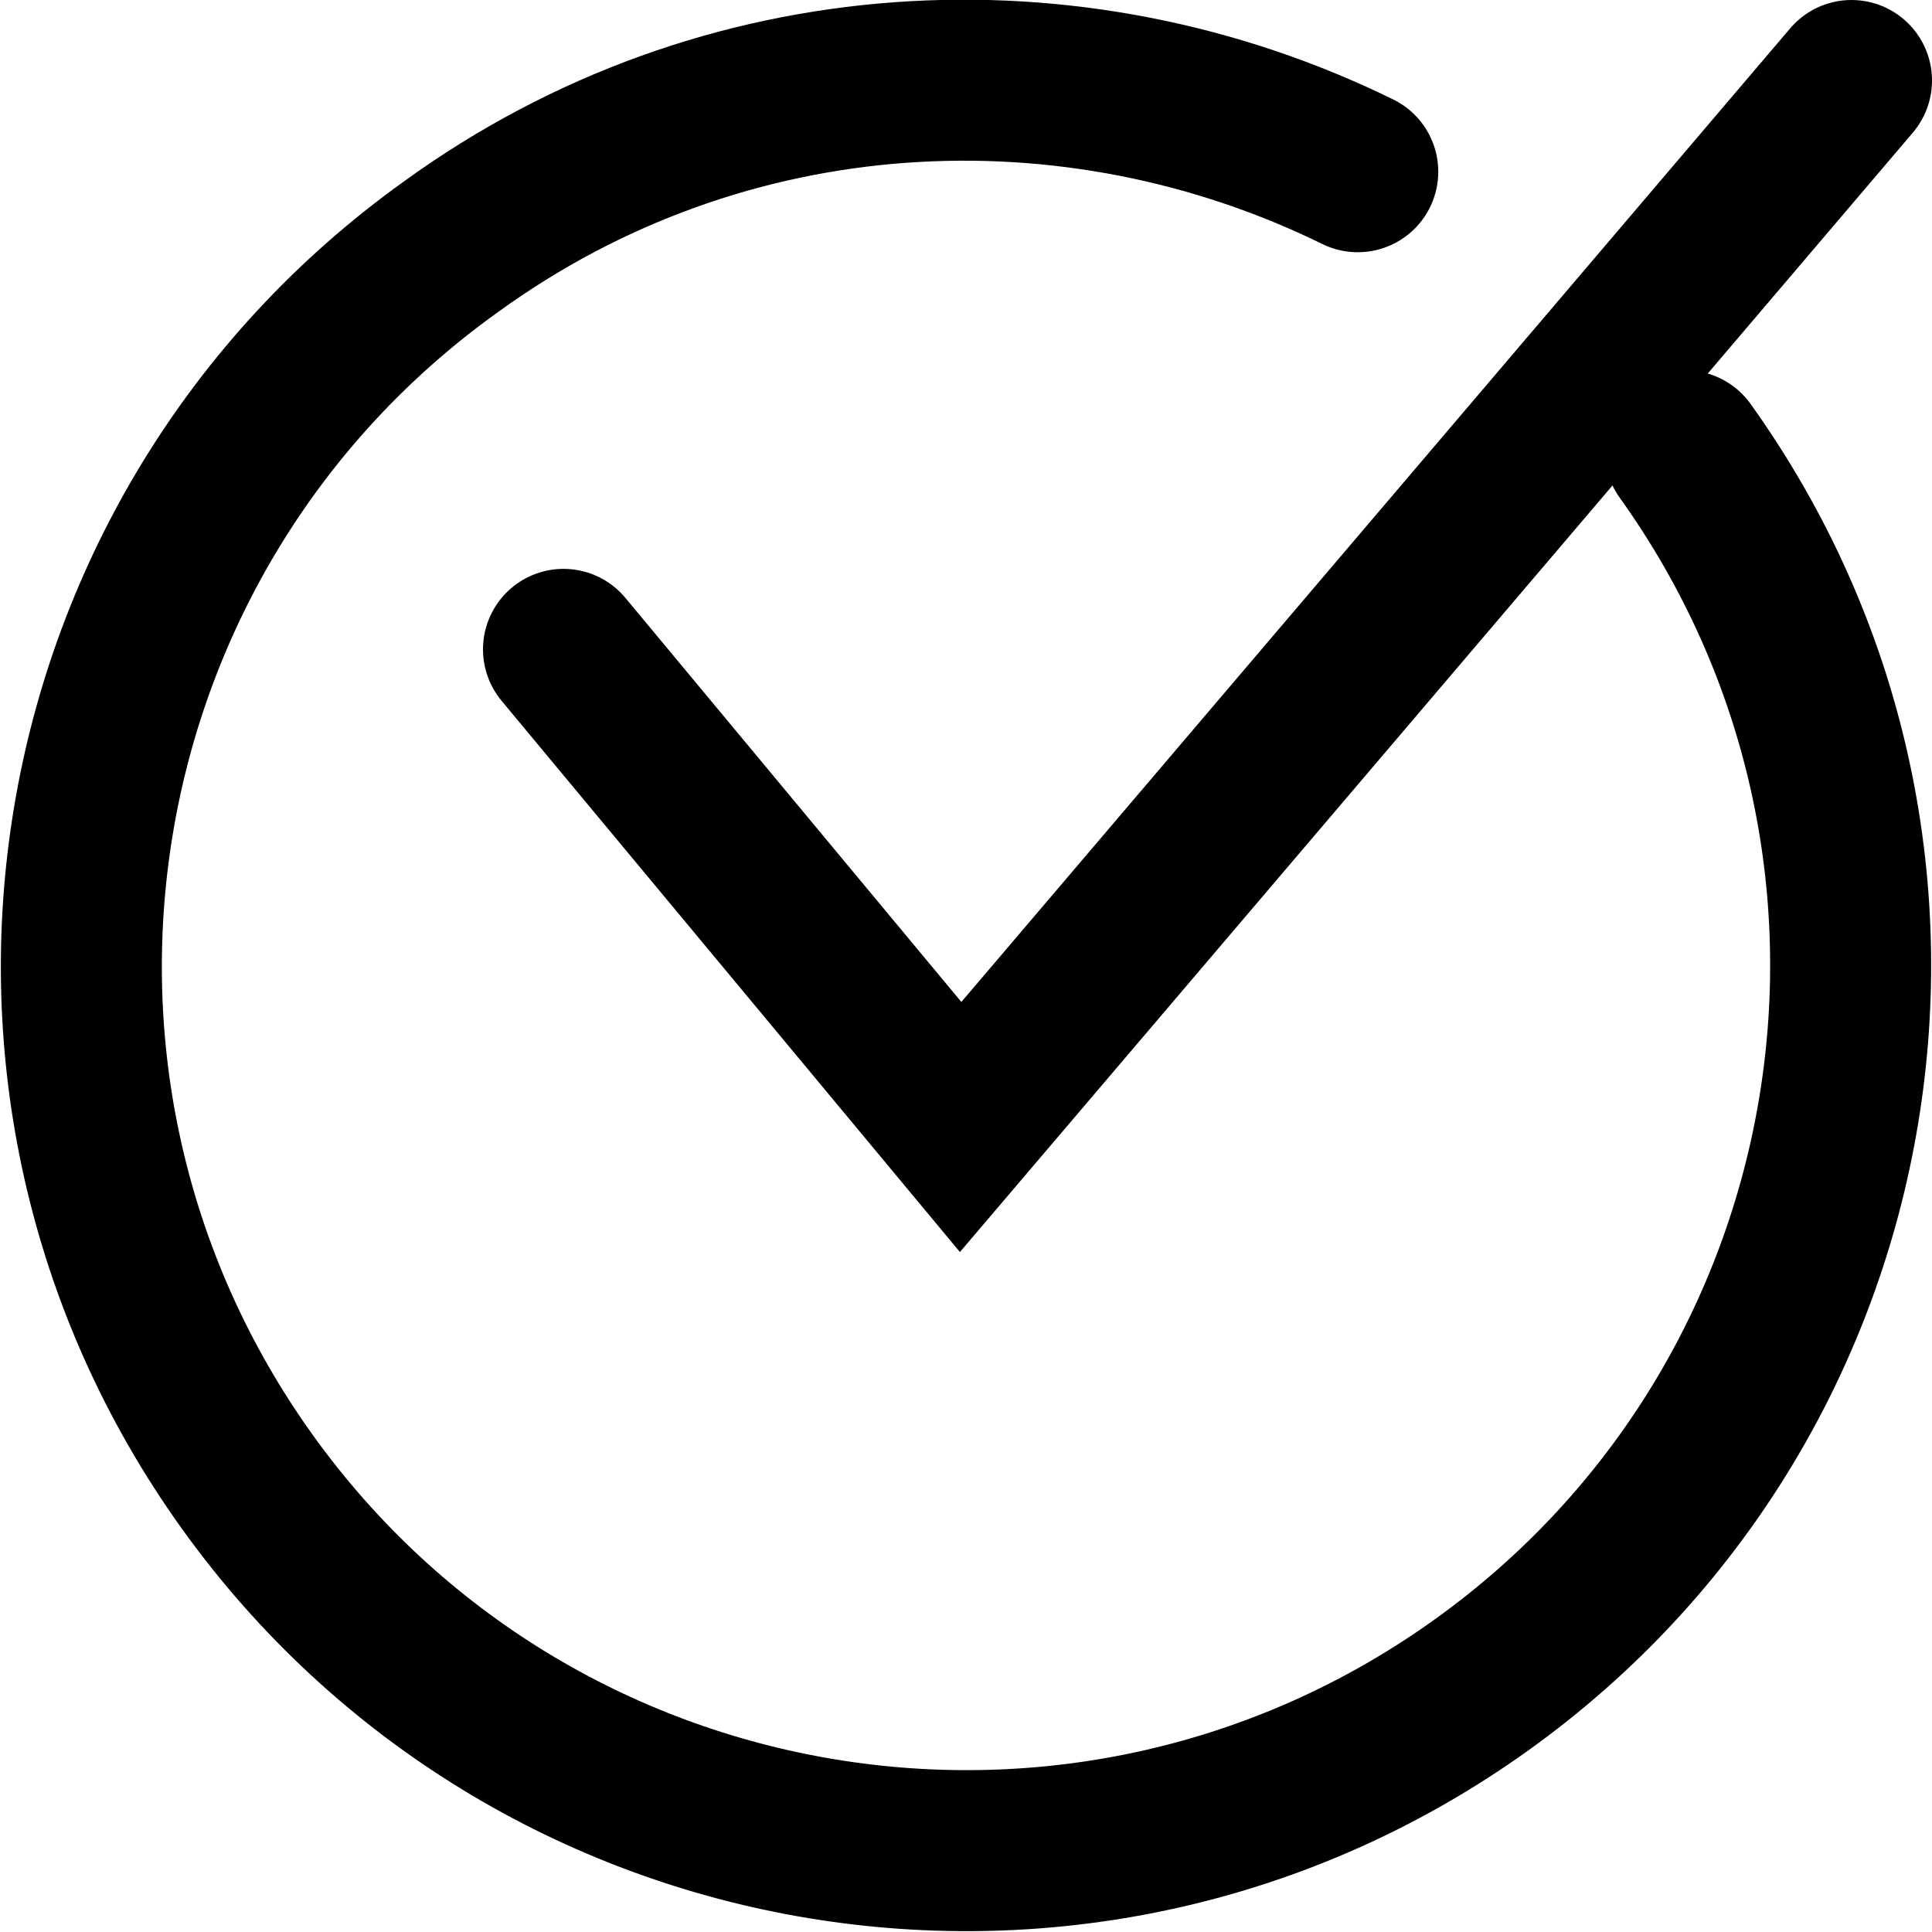 <svg xmlns="http://www.w3.org/2000/svg" width="36" height="36" viewBox="0 0 36 36">
    <g transform="translate(1 1)" style="fill:none;stroke-linecap:round;stroke-width:3;stroke:currentColor">
        <path d="M30.4 7.4C35.7 14.8 34 25.1 26.6 30.4 19.2 35.7 8.9 34 3.6 26.6-1.7 19.2 0 8.9 7.4 3.6 12.5-0.1 19-0.4 24.3 2.2"/>
        <polyline points="9.5 11.1 16.9 20 33.5 0.5"/>
    </g>
</svg>